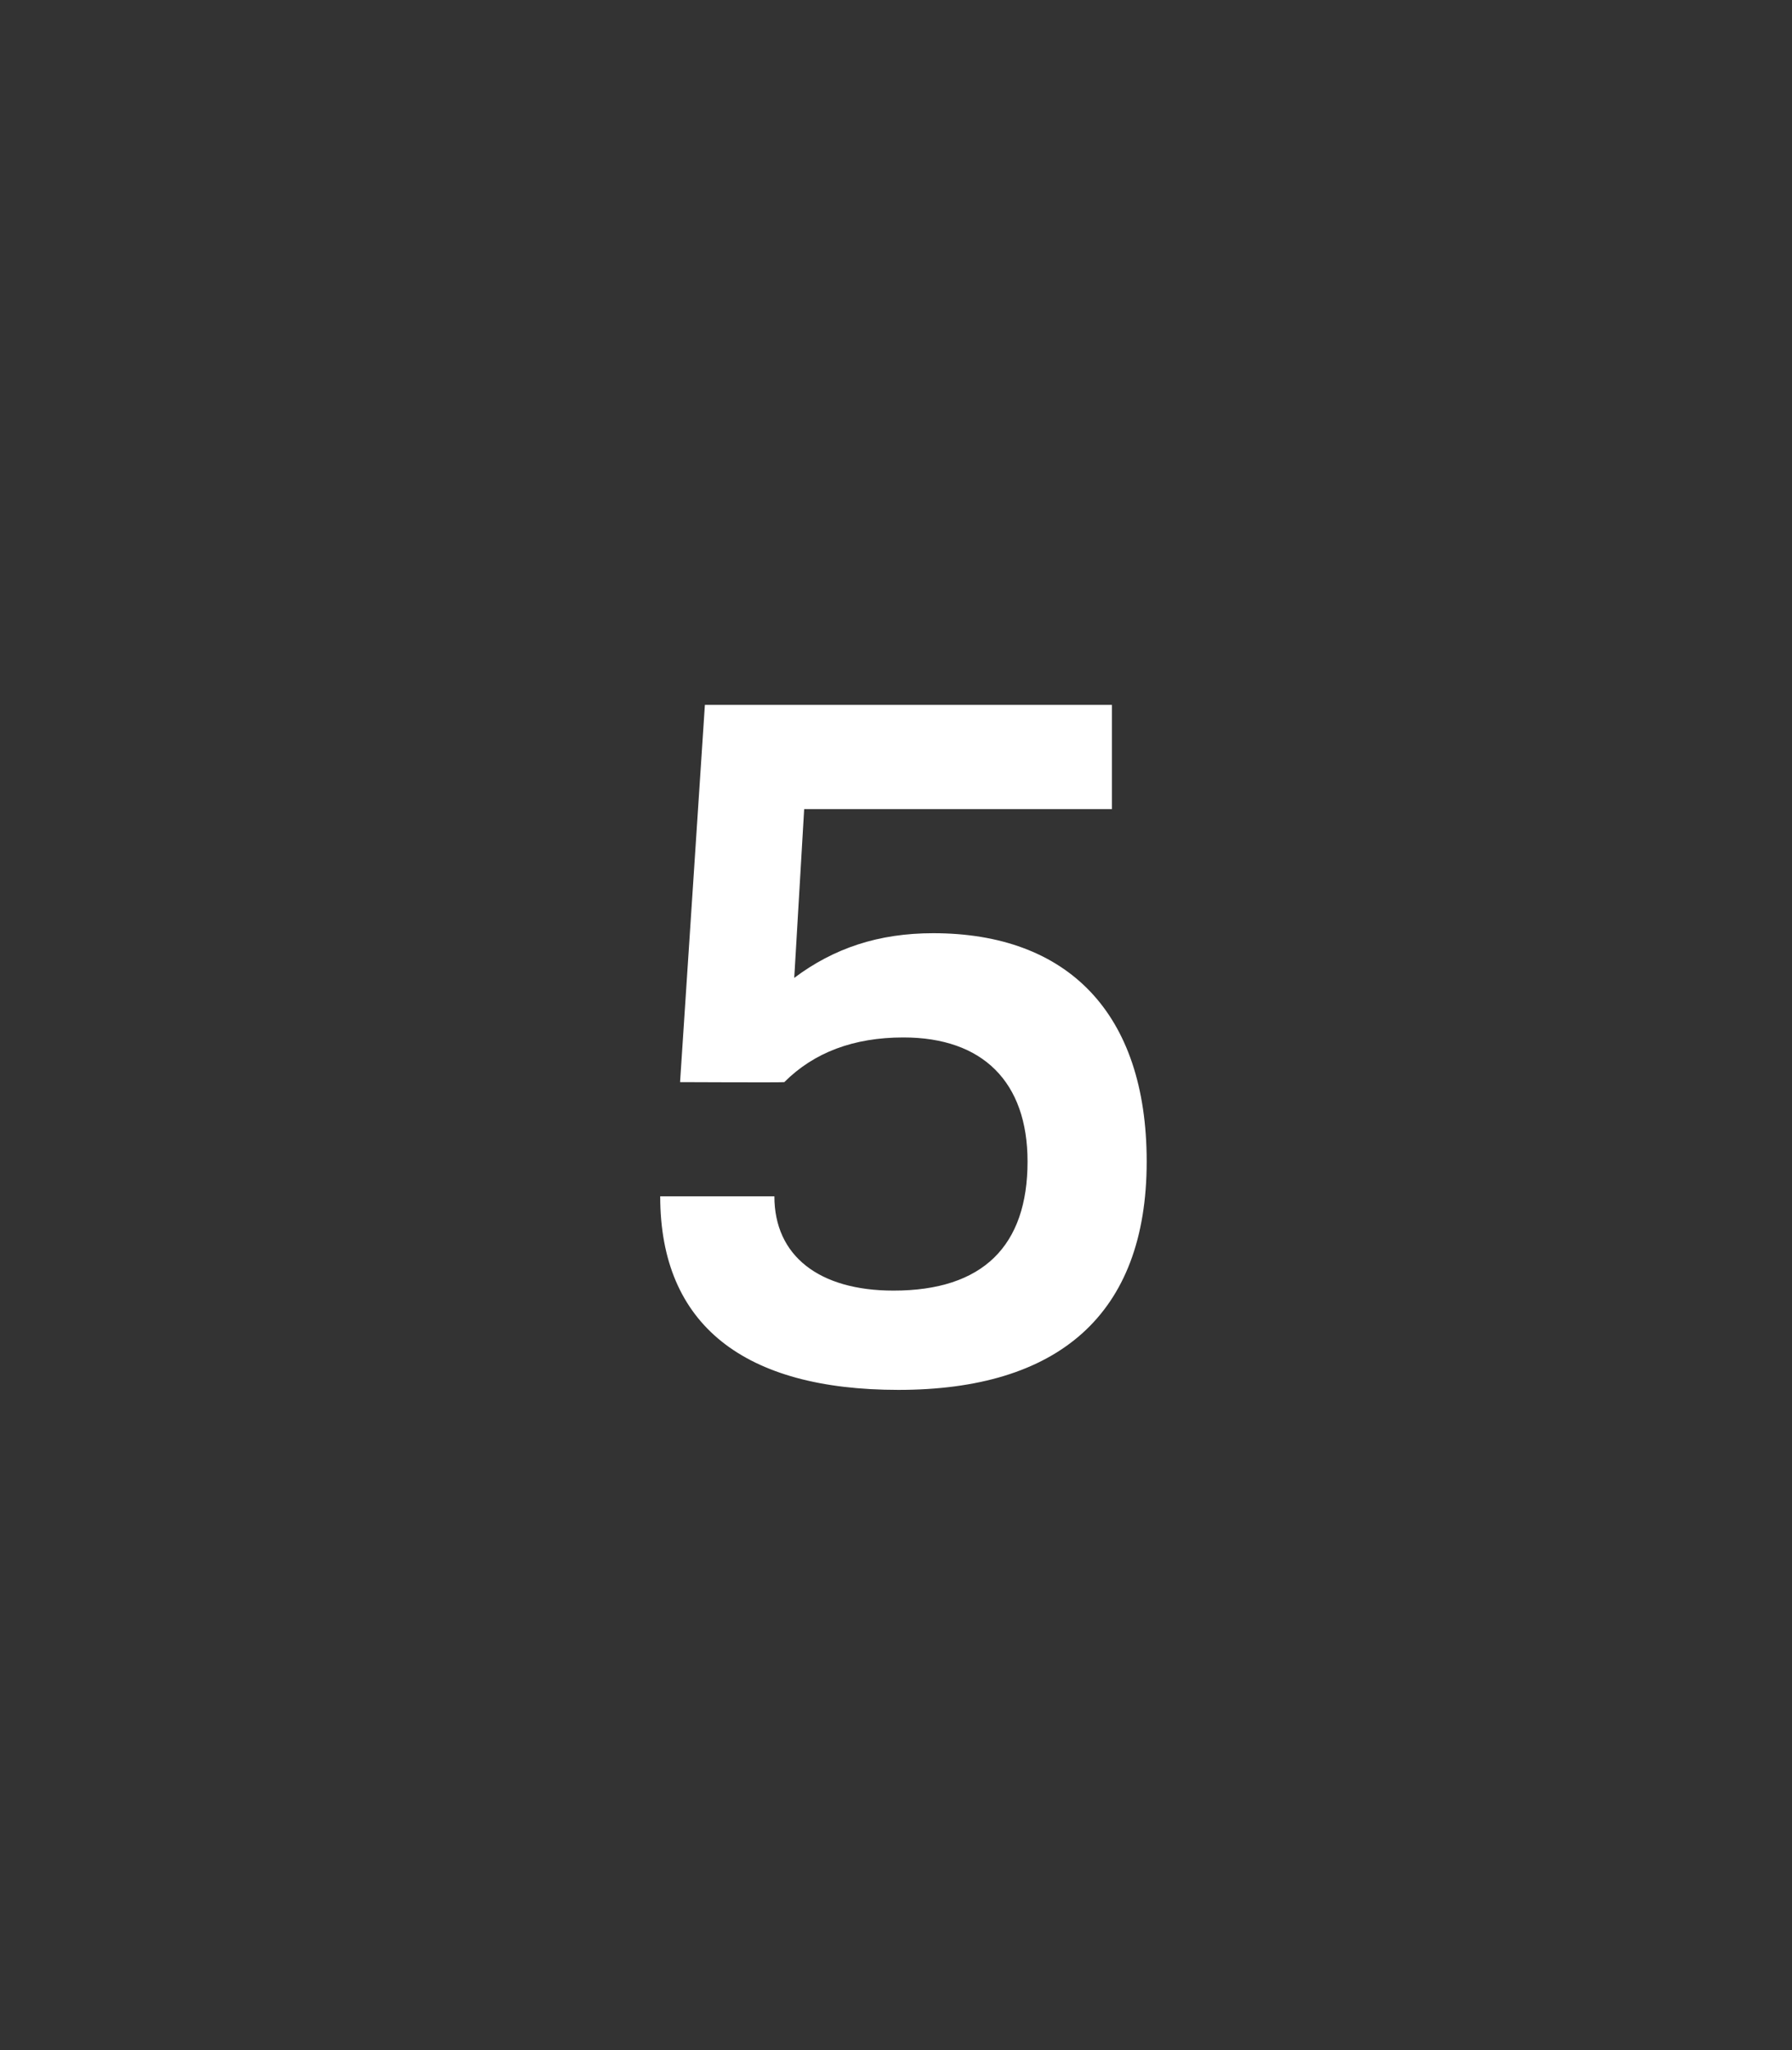 <?xml version="1.0" standalone="no"?><!DOCTYPE svg PUBLIC "-//W3C//DTD SVG 1.1//EN" "http://www.w3.org/Graphics/SVG/1.1/DTD/svg11.dtd"><svg xmlns="http://www.w3.org/2000/svg" version="1.1" width="36.1px" height="41.3px" viewBox="0 -1 36.1 41.3" style="top:-1px"><rect x="0" y="-1" width="36.1" height="41.3" fill="#333333" stroke="none"/>  <desc>5</desc>  <defs/>  <g id="Polygon322550">    <path d="M 23.1 22.4 C 23.1 25.5 21.3 27 18.1 27 C 15 27 13.3 25.7 13.3 23.1 C 13.3 23.1 15.6 23.1 15.6 23.1 C 15.6 24.3 16.5 25 18 25 C 19.8 25 20.7 24.1 20.7 22.4 C 20.7 20.8 19.8 19.9 18.2 19.9 C 17.2 19.9 16.4 20.2 15.8 20.8 C 15.8 20.81 13.7 20.8 13.7 20.8 L 14.2 13.2 L 22.4 13.2 L 22.4 15.3 L 16.2 15.3 C 16.2 15.3 16 18.71 16 18.7 C 16.8 18.1 17.7 17.8 18.8 17.8 C 21.5 17.8 23.1 19.4 23.1 22.4 Z " stroke="none" fill="#fff"/>  </g></svg>